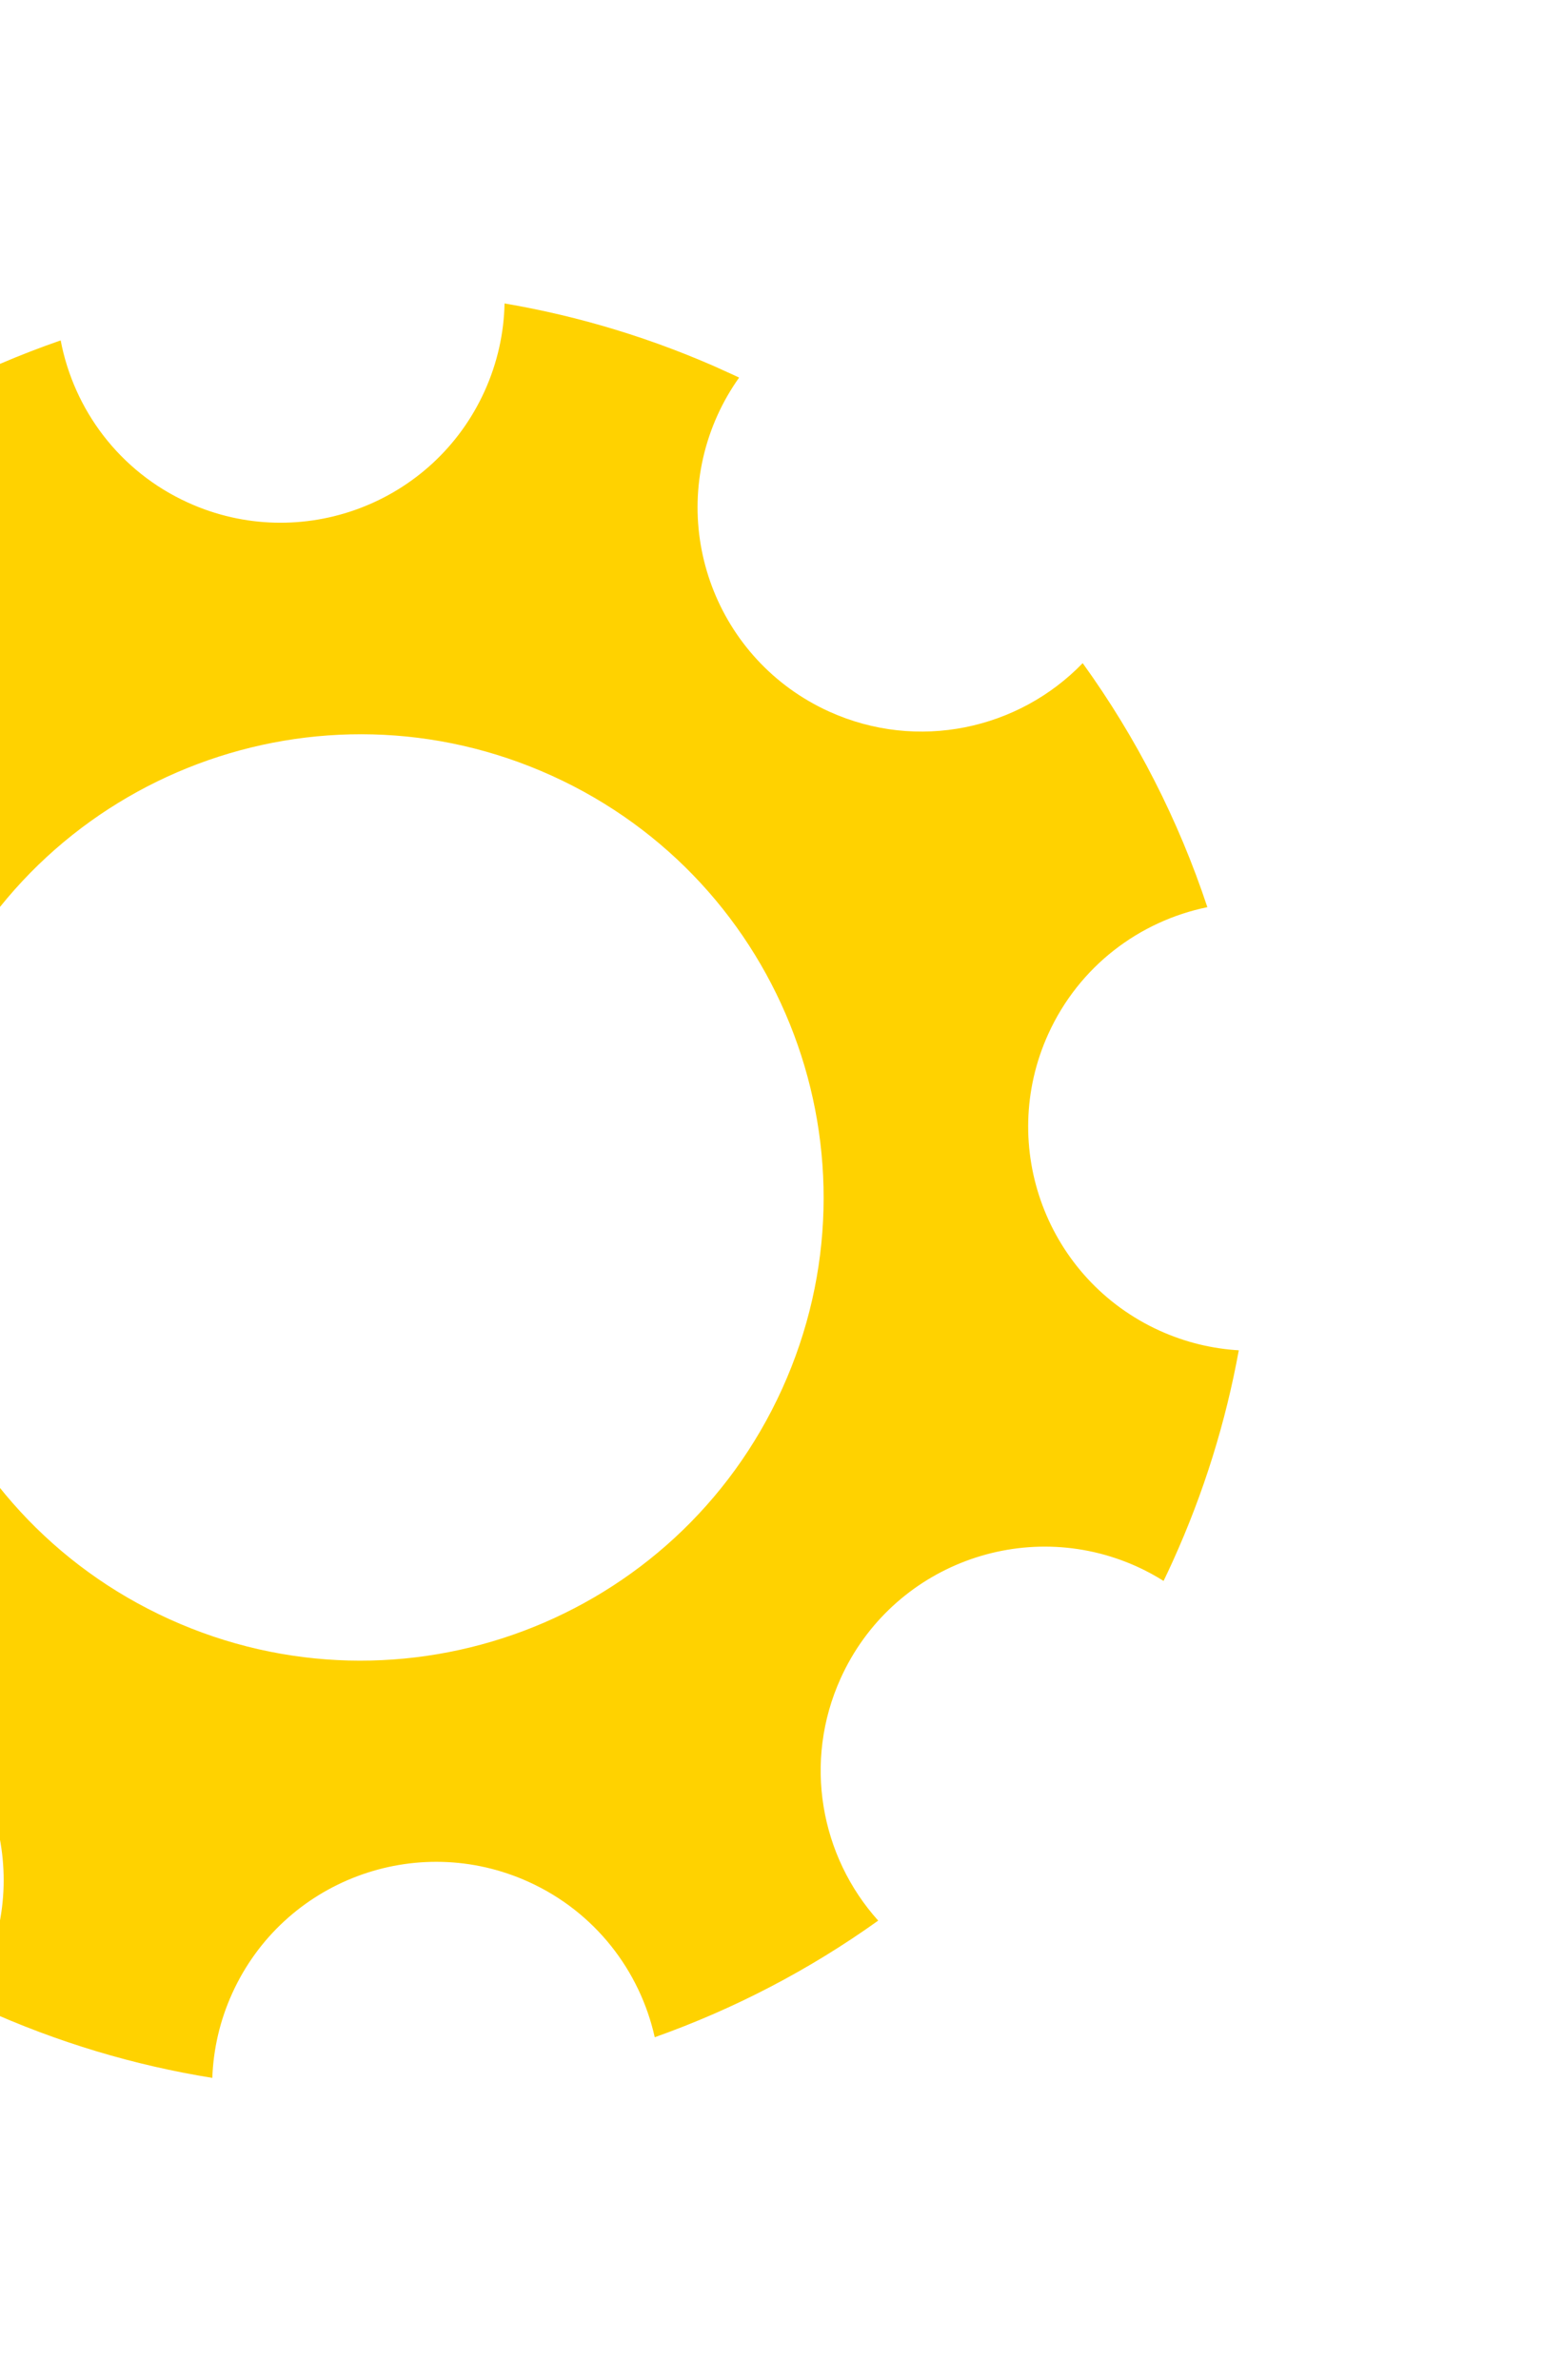 <svg width="318" height="490" viewBox="0 0 318 490" fill="none" xmlns="http://www.w3.org/2000/svg">
<g clip-path="url(#clip0_1918_2854)">
<path d="M255.139 277.989C249.659 277.663 244.142 276.354 238.838 273.948C215.645 263.425 205.366 236.089 215.892 212.887C222.238 198.902 234.688 189.629 248.665 186.761C242.731 168.872 234.094 151.908 222.988 136.523C209.819 150.159 189.007 154.767 170.747 146.483C147.554 135.96 137.274 108.624 147.801 85.422C149.049 82.673 150.539 80.118 152.226 77.738C151.306 77.301 150.394 76.869 149.459 76.444C134.585 69.696 119.291 65.088 103.917 62.471C103.791 68.534 102.466 74.669 99.803 80.538C89.28 103.732 61.944 114.011 38.743 103.484C24.553 97.046 15.211 84.309 12.496 70.079C-4.251 75.877 -20.152 84.049 -34.669 94.412C-20.055 107.495 -14.918 129.02 -23.452 147.83C-33.975 171.023 -61.311 181.303 -84.513 170.776C-87.946 169.218 -91.085 167.282 -93.925 165.065C-94.473 166.209 -95.021 167.354 -95.548 168.516C-102.453 183.735 -107.121 199.391 -109.697 215.134C-103.273 215.112 -96.756 216.43 -90.525 219.256C-67.332 229.78 -57.053 257.115 -67.579 280.317C-74.096 294.679 -87.058 304.08 -101.494 306.664C-95.62 323.285 -87.391 339.06 -77.001 353.456C-63.787 341.015 -43.873 337.07 -26.32 345.034C-3.127 355.557 7.152 382.893 -3.374 406.094C-4.326 408.192 -5.417 410.179 -6.628 412.055C-5.583 412.549 -4.54 413.05 -3.48 413.531C11.928 420.522 27.789 425.217 43.728 427.778C43.936 421.932 45.258 416.032 47.825 410.375C58.348 387.181 85.684 376.902 108.885 387.429C122.603 393.653 131.798 405.755 134.85 419.409C151.181 413.611 166.692 405.546 180.873 395.4C168.988 382.192 165.345 362.699 173.156 345.484C183.679 322.291 211.014 312.011 234.216 322.538C236.117 323.401 237.923 324.391 239.651 325.468C240.289 324.147 240.914 322.81 241.527 321.459C247.972 307.254 252.468 292.666 255.139 277.989ZM34.883 333.342C-13.068 311.586 -34.302 255.083 -12.546 207.132C9.21 159.181 65.713 137.948 113.664 159.703C161.615 181.459 182.848 237.962 161.093 285.913C139.337 333.864 82.834 355.097 34.883 333.342Z" fill="#FFD200"/>
</g>
<defs>
<clipPath id="clip0_1918_2854">
<rect width="370.133" height="370.133" fill="white" transform="translate(-19.072) rotate(24.404)"/>
</clipPath>
</defs>
</svg>
